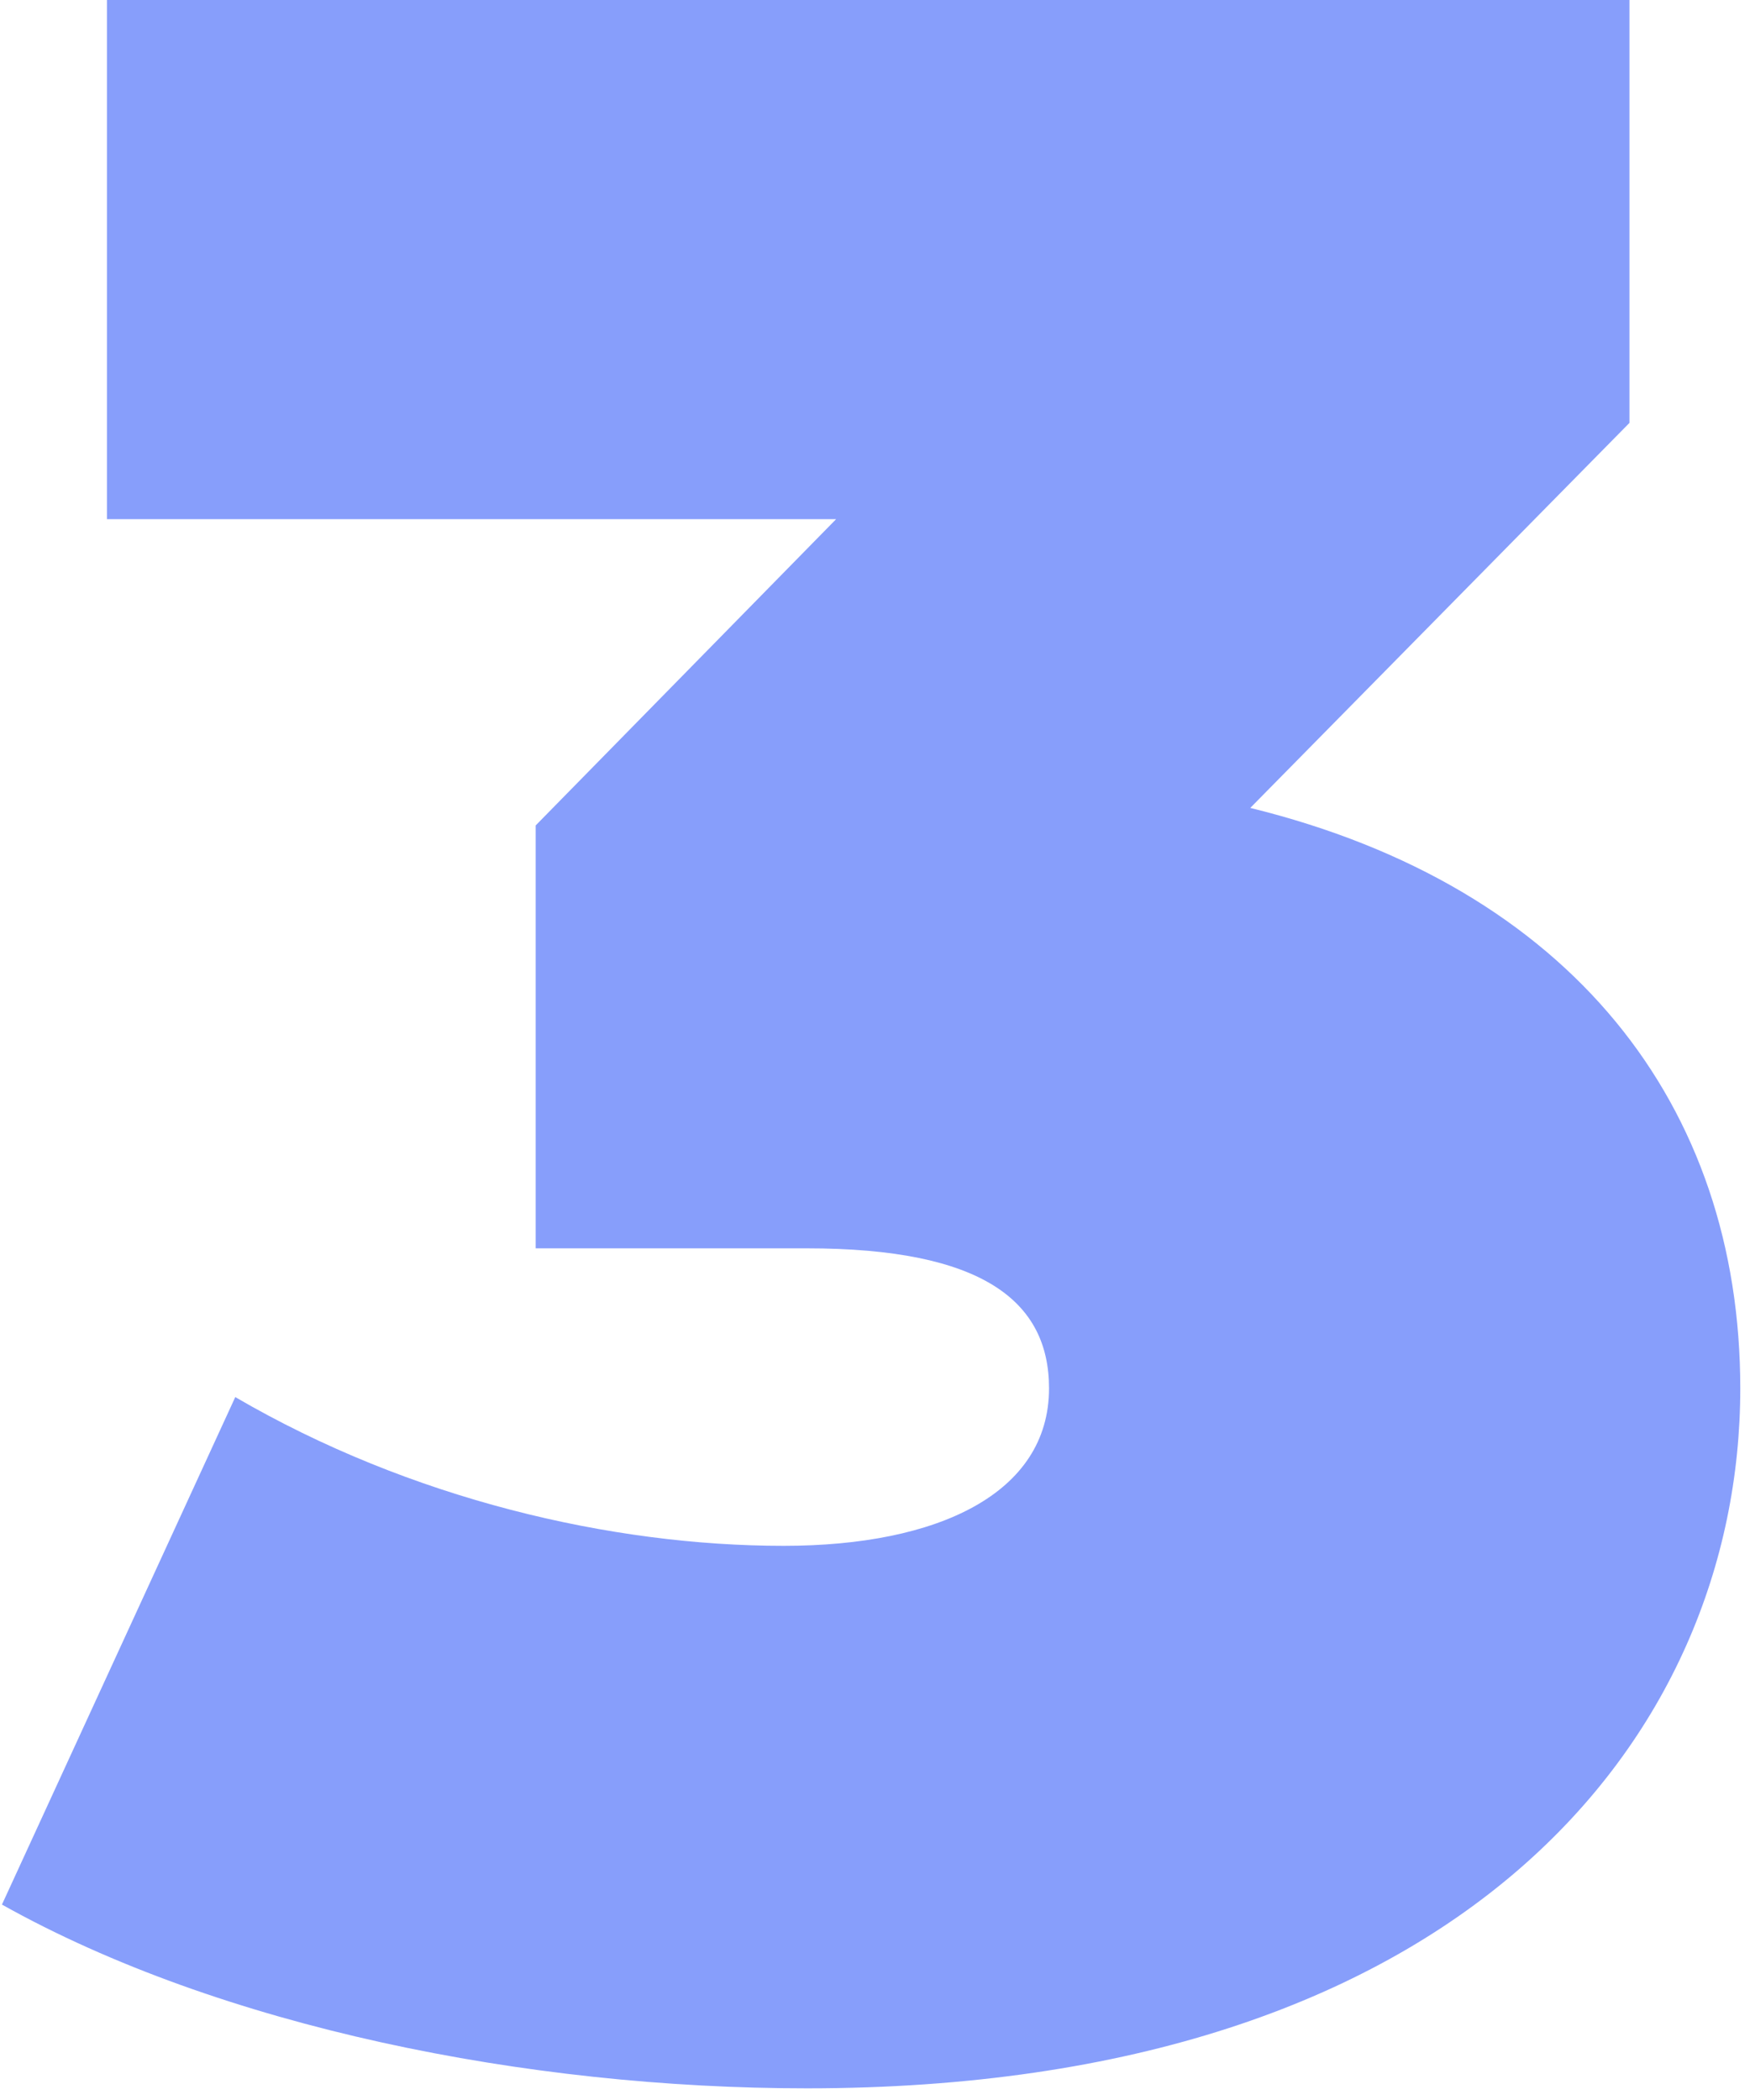 <?xml version="1.0" encoding="UTF-8"?> <svg xmlns="http://www.w3.org/2000/svg" width="90" height="108" viewBox="0 0 90 108" fill="none"><path d="M64.3 41.55C80.8 45.6 89.5 56.85 89.5 71.4C89.5 89.4 75.1 107.4 41.5 107.4C27.1 107.4 11.35 104.25 0.1 97.95L12.1 71.85C21.1 77.1 31.45 79.5 40.3 79.5C48.25 79.5 53.95 76.8 53.95 71.4C53.95 66.9 50.5 64.2 41.5 64.2H27.55V42.45L43 26.7H5.5V-7.15256e-06H83.8V21.75L64.3 41.55Z" fill="#5575FA" fill-opacity="0.7"></path></svg> 